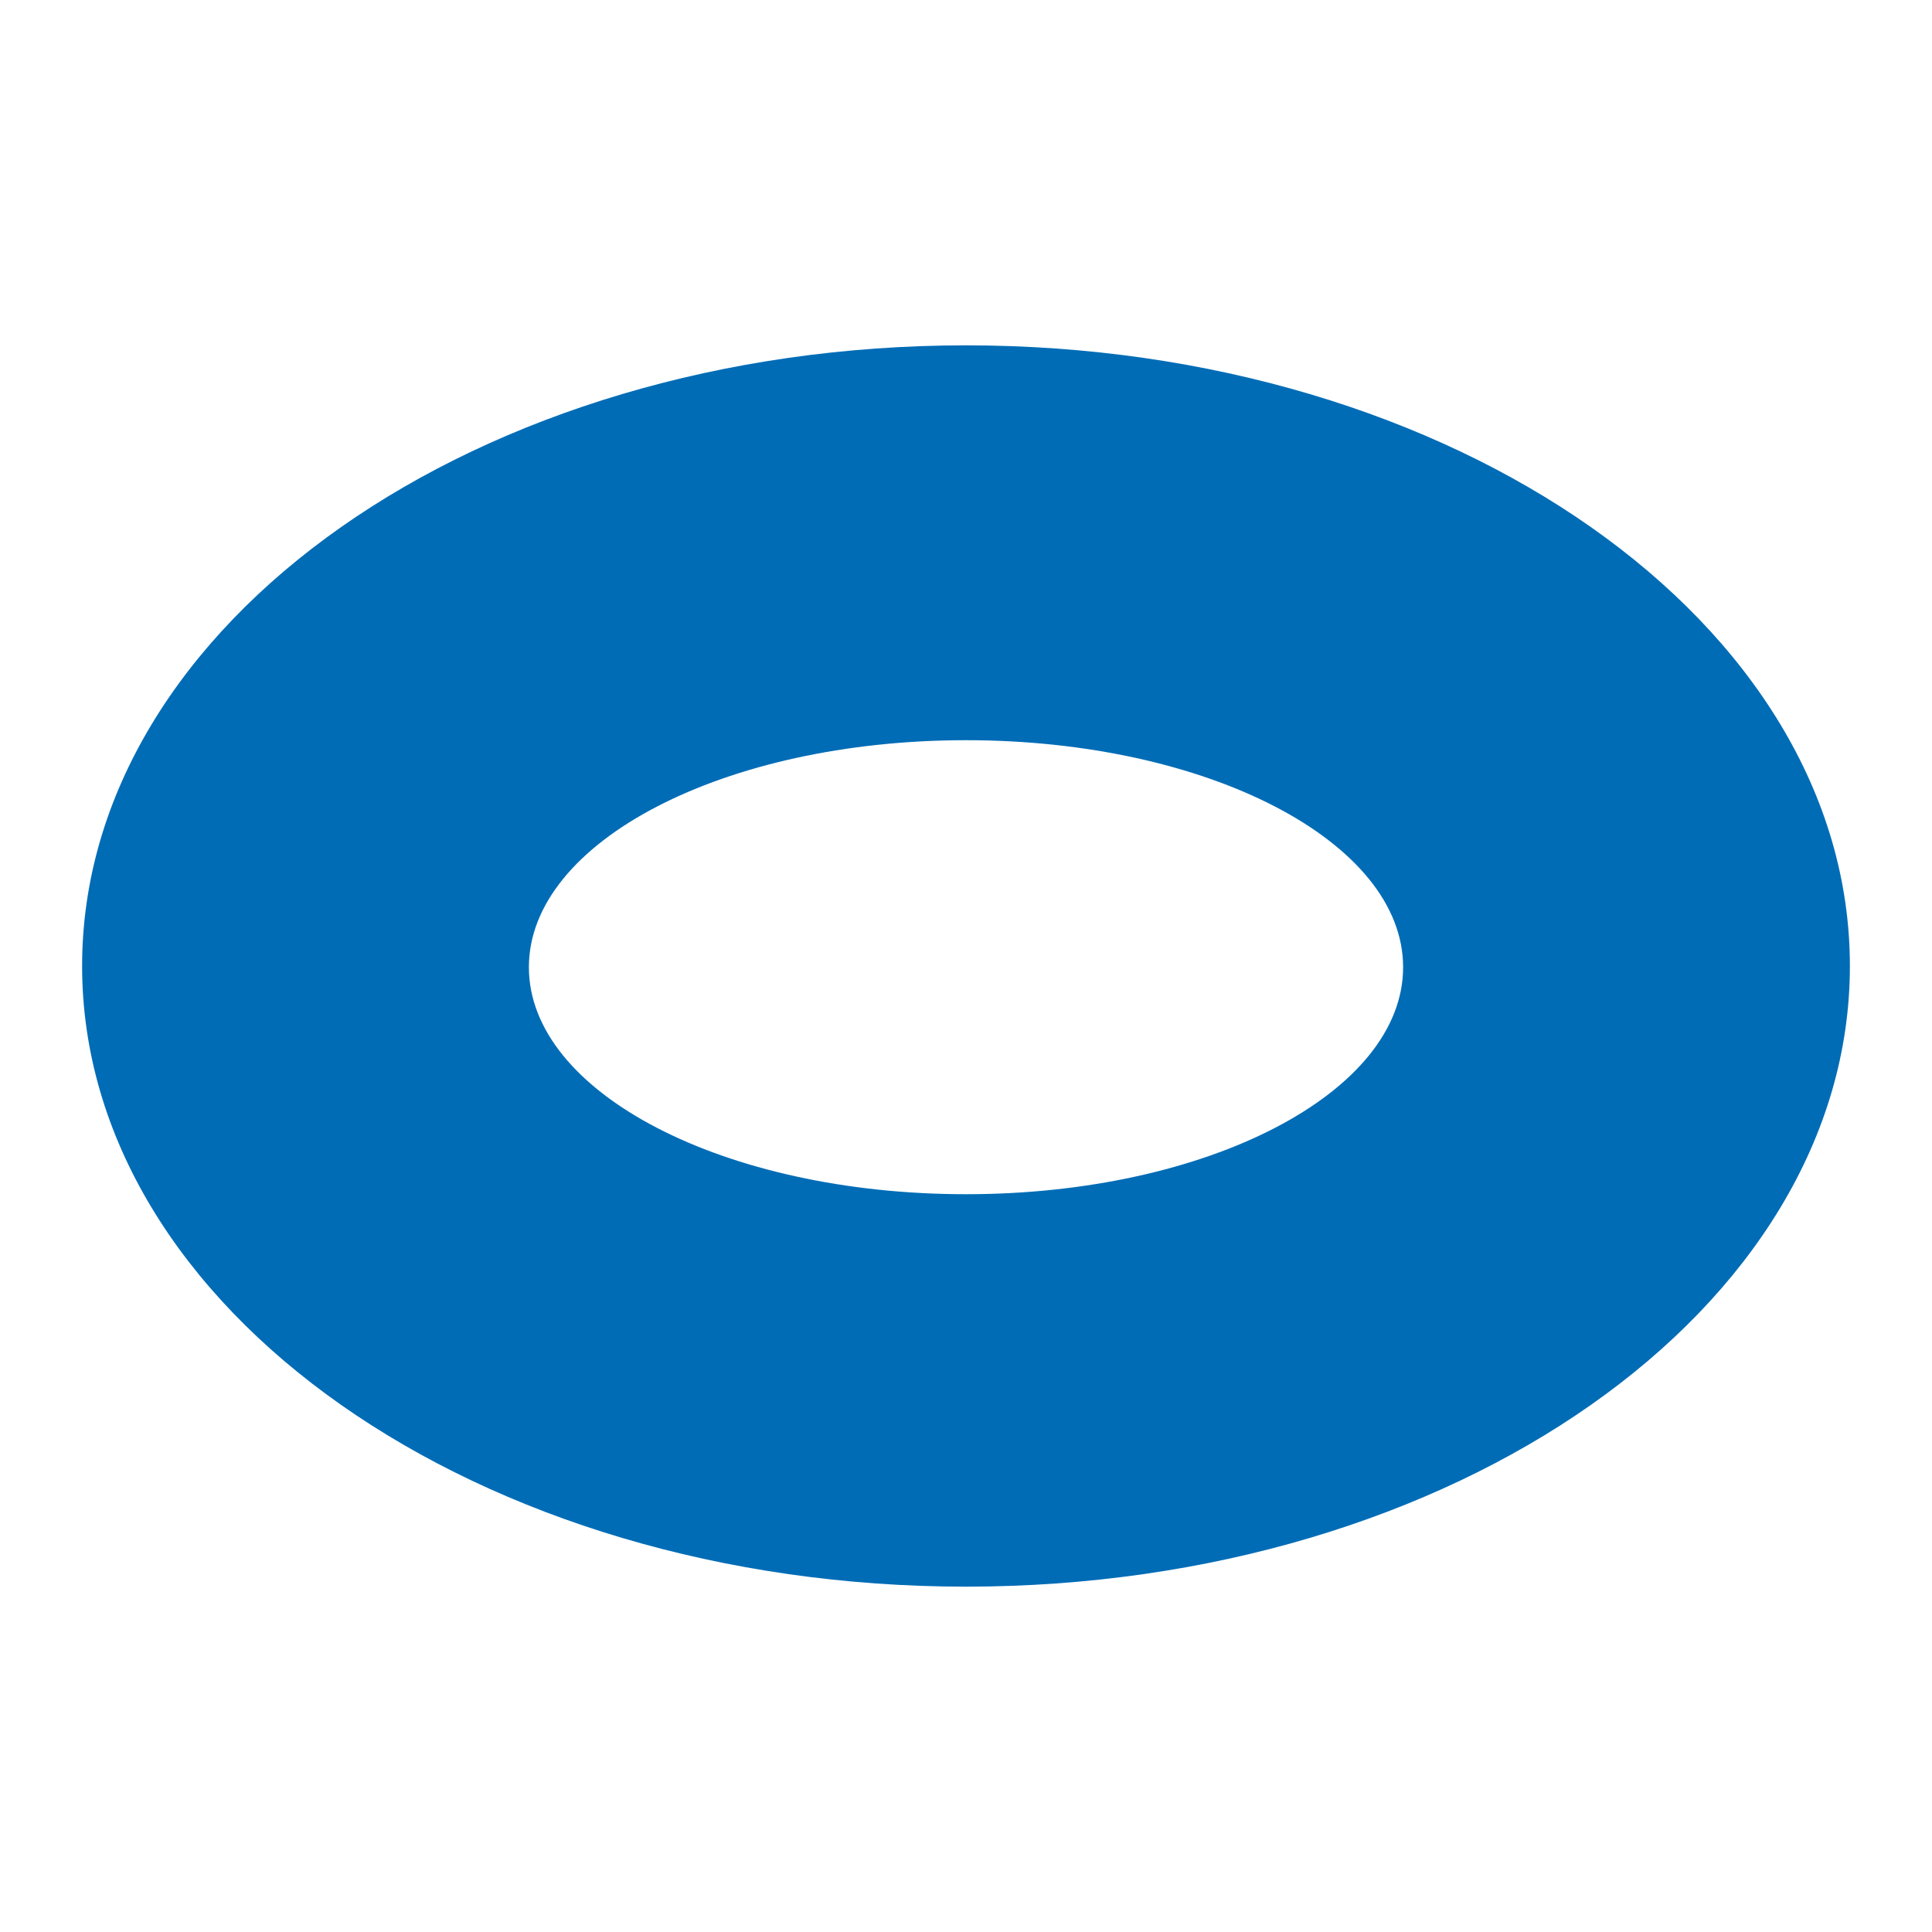 <?xml version="1.0" encoding="UTF-8"?><svg id="Layer_1" xmlns="http://www.w3.org/2000/svg" viewBox="0 0 16 16"><defs><style>.cls-1{fill:#006cb6;}</style></defs><path class="cls-1" d="m8,2.86C3.96,2.86.68,5.16.68,8s3.28,5.14,7.32,5.14,7.32-2.3,7.32-5.14-3.28-5.14-7.32-5.14Zm0,7.03c-2,0-3.62-.84-3.62-1.88s1.62-1.88,3.62-1.88,3.62.84,3.62,1.88-1.62,1.88-3.62,1.88Z"/></svg>